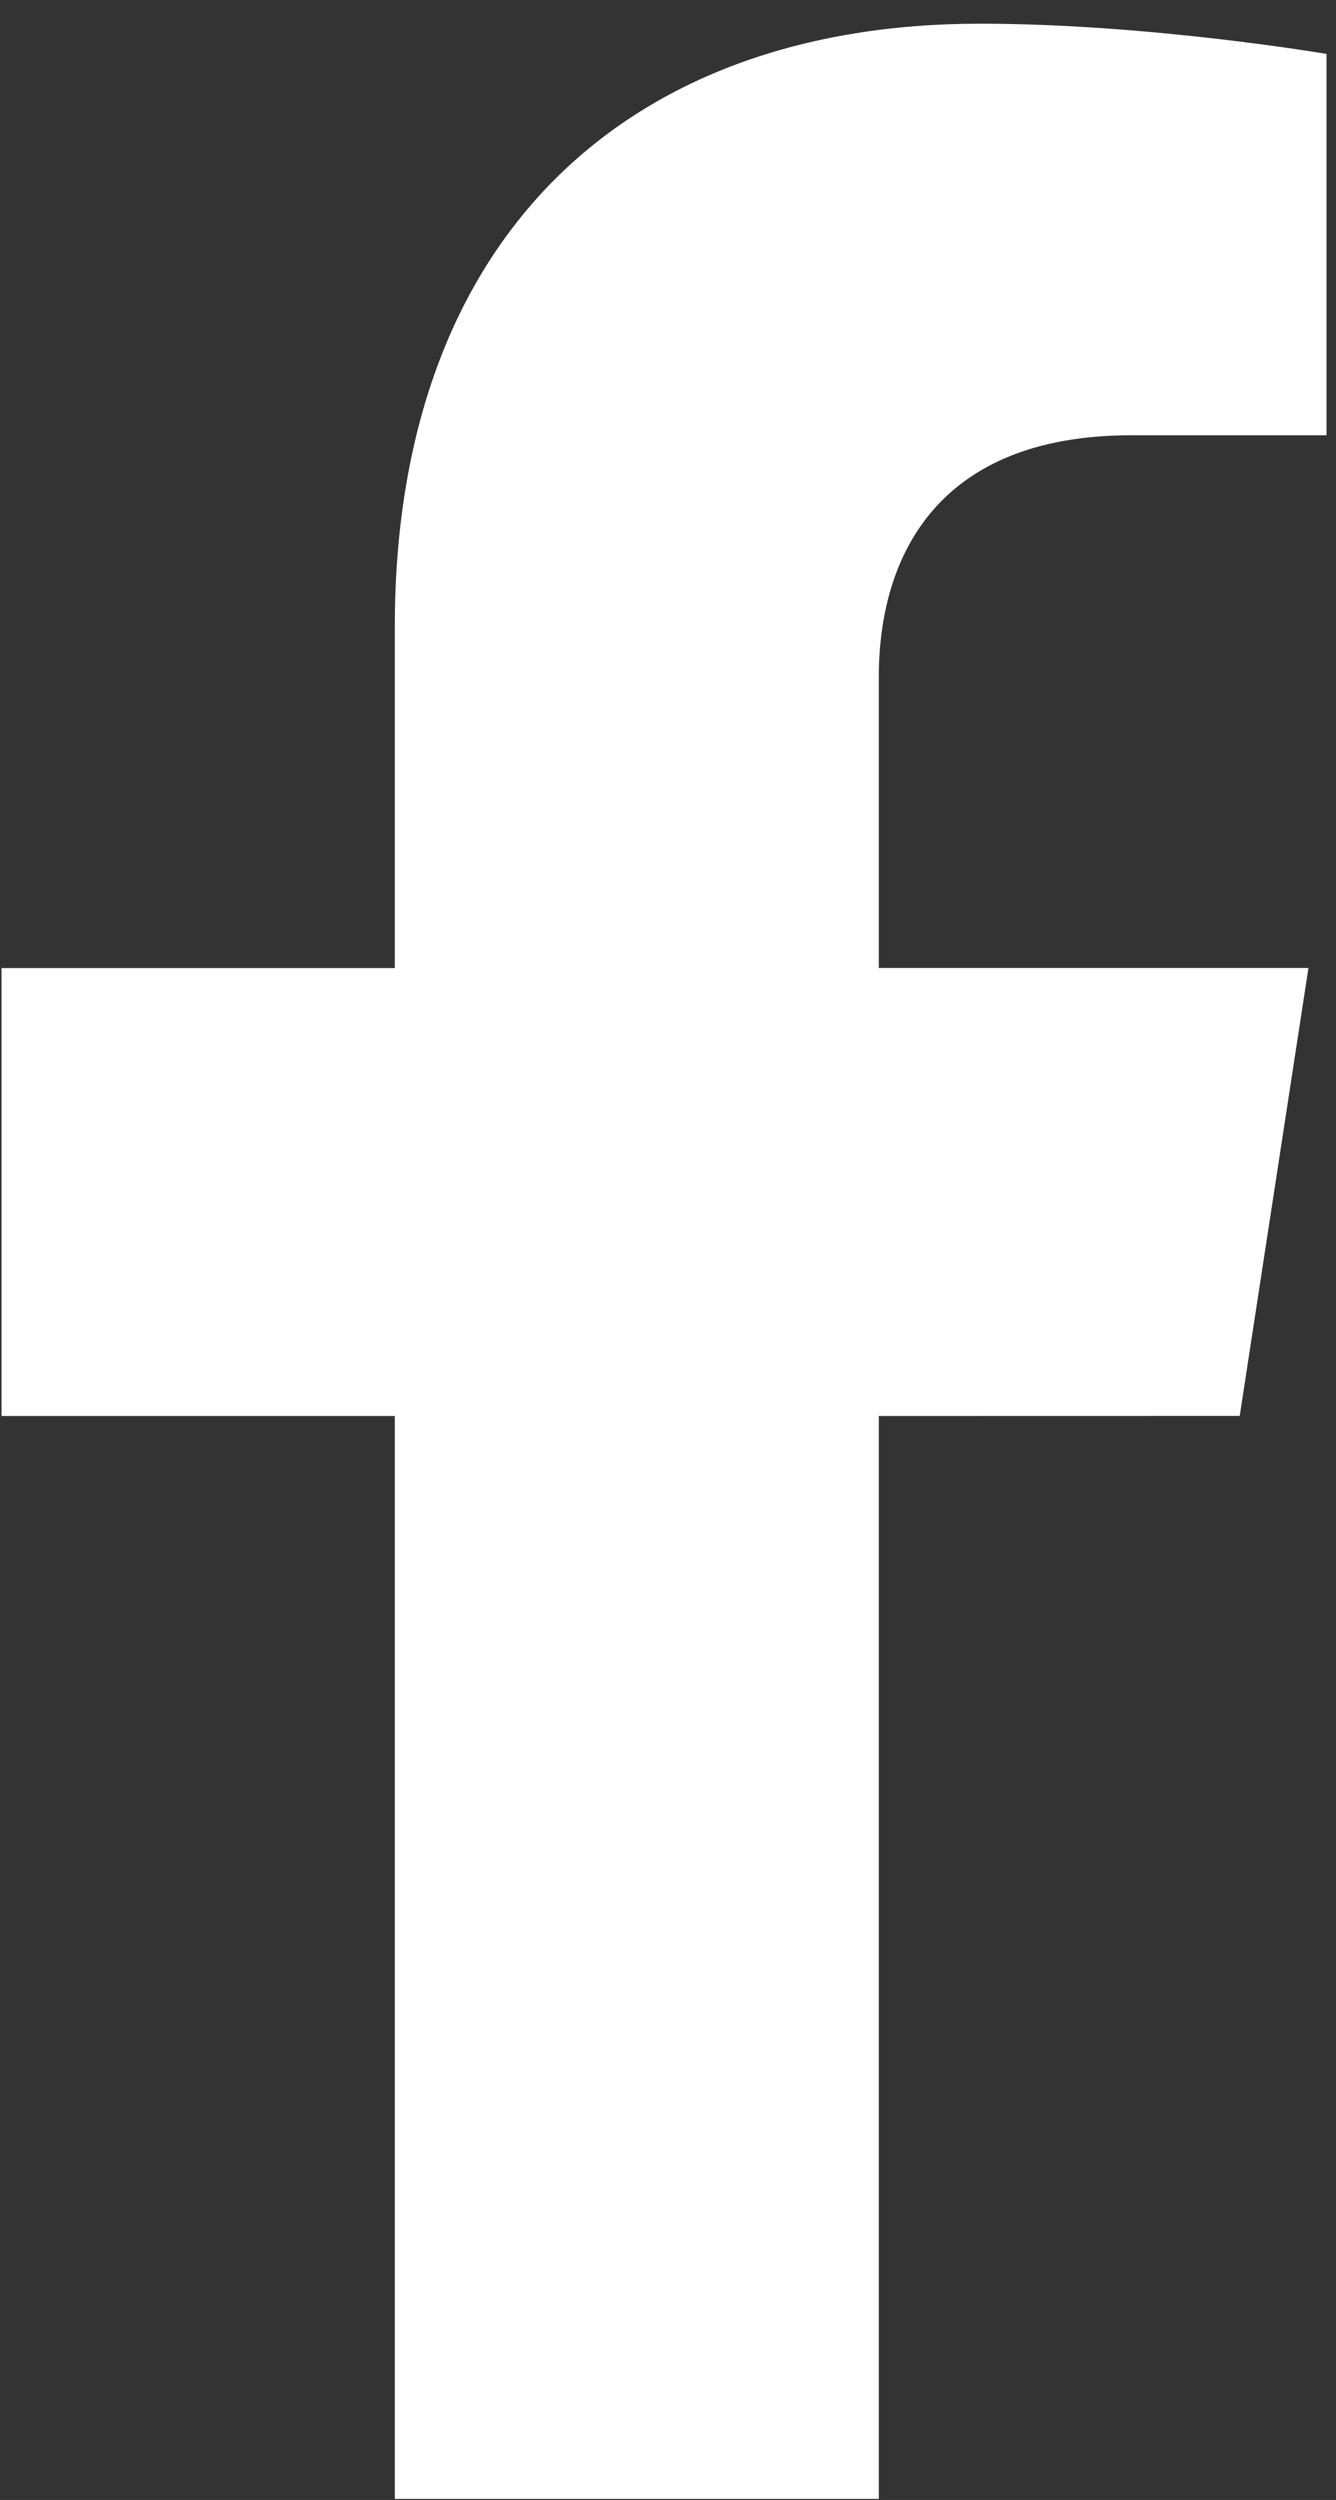 <svg width="54" height="101" viewBox="0 0 54 101" fill="none" xmlns="http://www.w3.org/2000/svg">
<rect x="0" y="0" width="54" height="101" fill="#333333" stroke="none"/>
<path d="M50.108 57.204L52.886 39.107H35.52V27.363C35.52 22.413 37.945 17.585 45.724 17.585H53.617V2.179C53.617 2.179 46.455 0.957 39.605 0.957C25.305 0.957 15.958 9.626 15.958 25.317V39.11H0.061V57.207H15.958V100.957H35.52V57.207L50.108 57.204Z" fill="white"/>
</svg>

